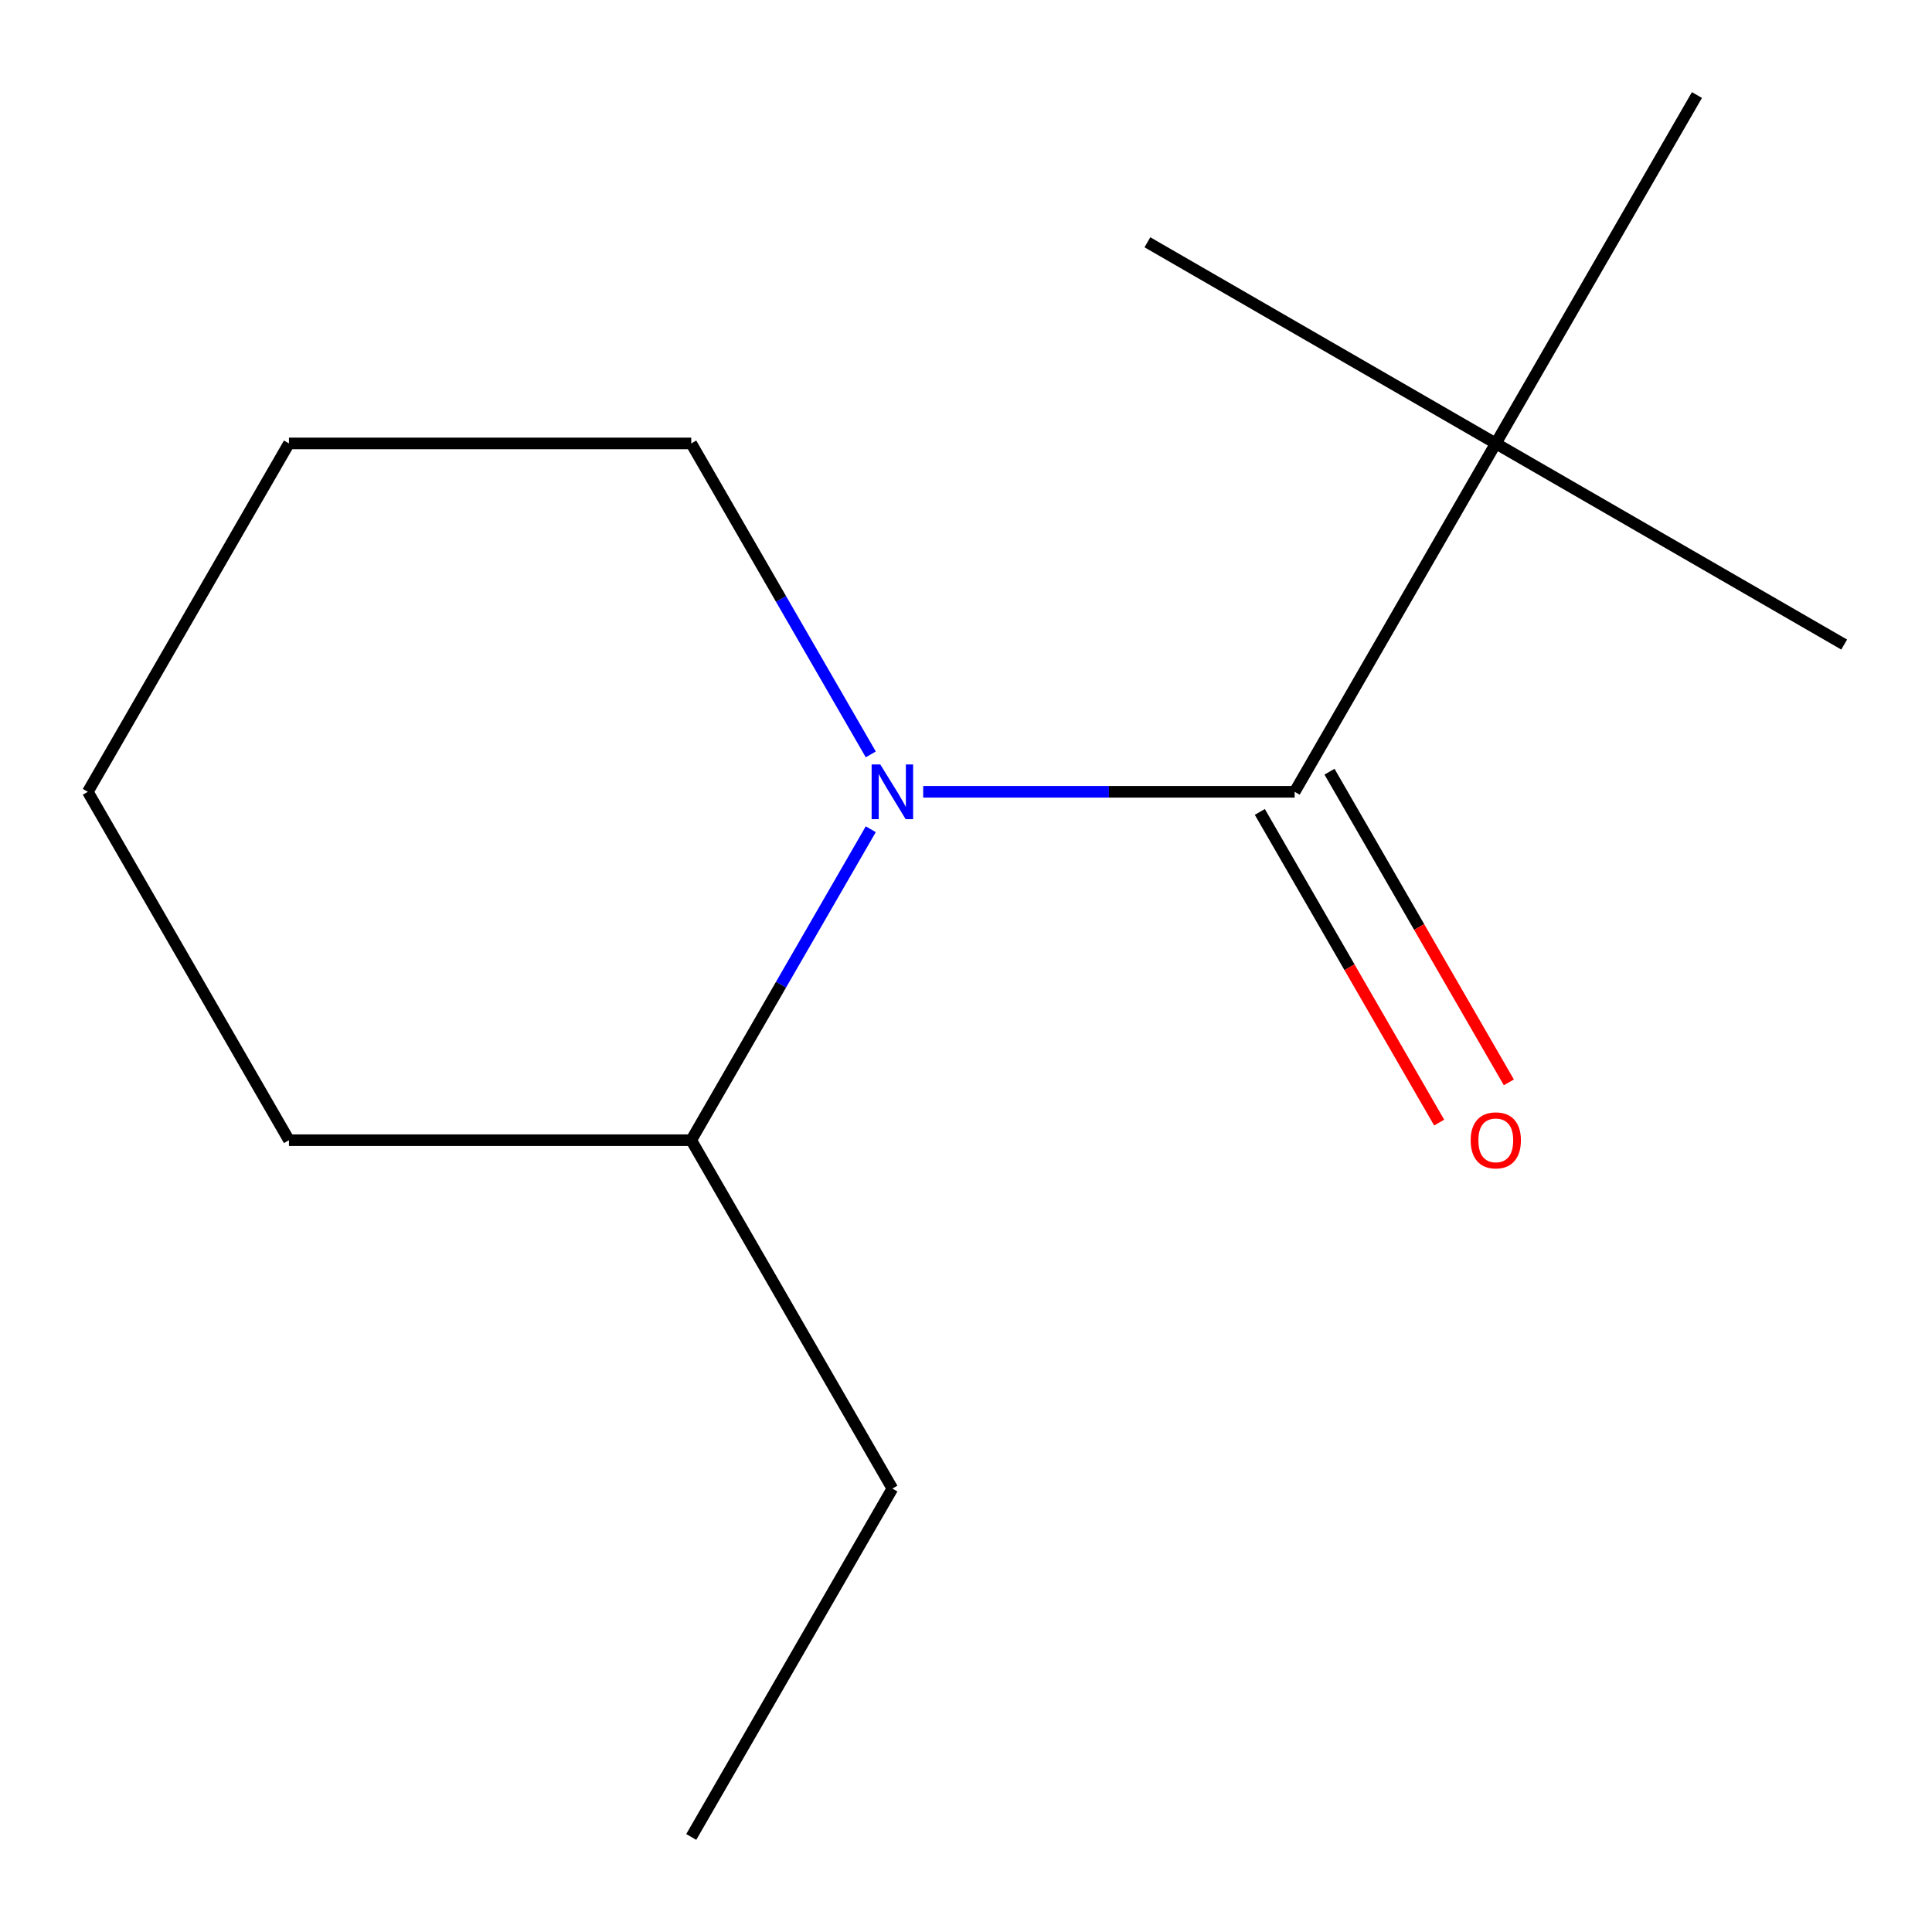 <?xml version='1.0' encoding='iso-8859-1'?>
<svg version='1.1' baseProfile='full'
              xmlns='http://www.w3.org/2000/svg'
                      xmlns:rdkit='http://www.rdkit.org/xml'
                      xmlns:xlink='http://www.w3.org/1999/xlink'
                  xml:space='preserve'
width='1000px' height='1000px' viewBox='0 0 1000 1000'>
<!-- END OF HEADER -->
<rect style='opacity:1.0;fill:#FFFFFF;stroke:none' width='1000' height='1000' x='0' y='0'> </rect>
<path class='bond-0' d='M 477.839,409.838 L 573.976,409.838' style='fill:none;fill-rule:evenodd;stroke:#0000FF;stroke-width:6px;stroke-linecap:butt;stroke-linejoin:miter;stroke-opacity:1' />
<path class='bond-0' d='M 573.976,409.838 L 670.113,409.838' style='fill:none;fill-rule:evenodd;stroke:#000000;stroke-width:6px;stroke-linecap:butt;stroke-linejoin:miter;stroke-opacity:1' />
<path class='bond-3' d='M 450.713,429.204 L 404.248,509.683' style='fill:none;fill-rule:evenodd;stroke:#0000FF;stroke-width:6px;stroke-linecap:butt;stroke-linejoin:miter;stroke-opacity:1' />
<path class='bond-3' d='M 404.248,509.683 L 357.784,590.162' style='fill:none;fill-rule:evenodd;stroke:#000000;stroke-width:6px;stroke-linecap:butt;stroke-linejoin:miter;stroke-opacity:1' />
<path class='bond-4' d='M 450.713,390.473 L 404.248,309.994' style='fill:none;fill-rule:evenodd;stroke:#0000FF;stroke-width:6px;stroke-linecap:butt;stroke-linejoin:miter;stroke-opacity:1' />
<path class='bond-4' d='M 404.248,309.994 L 357.784,229.515' style='fill:none;fill-rule:evenodd;stroke:#000000;stroke-width:6px;stroke-linecap:butt;stroke-linejoin:miter;stroke-opacity:1' />
<path class='bond-1' d='M 670.113,409.838 L 774.222,229.515' style='fill:none;fill-rule:evenodd;stroke:#000000;stroke-width:6px;stroke-linecap:butt;stroke-linejoin:miter;stroke-opacity:1' />
<path class='bond-2' d='M 652.08,420.249 L 698.499,500.648' style='fill:none;fill-rule:evenodd;stroke:#000000;stroke-width:6px;stroke-linecap:butt;stroke-linejoin:miter;stroke-opacity:1' />
<path class='bond-2' d='M 698.499,500.648 L 744.917,581.047' style='fill:none;fill-rule:evenodd;stroke:#FF0000;stroke-width:6px;stroke-linecap:butt;stroke-linejoin:miter;stroke-opacity:1' />
<path class='bond-2' d='M 688.145,399.427 L 734.563,479.826' style='fill:none;fill-rule:evenodd;stroke:#000000;stroke-width:6px;stroke-linecap:butt;stroke-linejoin:miter;stroke-opacity:1' />
<path class='bond-2' d='M 734.563,479.826 L 780.982,560.225' style='fill:none;fill-rule:evenodd;stroke:#FF0000;stroke-width:6px;stroke-linecap:butt;stroke-linejoin:miter;stroke-opacity:1' />
<path class='bond-5' d='M 774.222,229.515 L 954.545,333.625' style='fill:none;fill-rule:evenodd;stroke:#000000;stroke-width:6px;stroke-linecap:butt;stroke-linejoin:miter;stroke-opacity:1' />
<path class='bond-6' d='M 774.222,229.515 L 593.899,125.405' style='fill:none;fill-rule:evenodd;stroke:#000000;stroke-width:6px;stroke-linecap:butt;stroke-linejoin:miter;stroke-opacity:1' />
<path class='bond-7' d='M 774.222,229.515 L 878.332,49.192' style='fill:none;fill-rule:evenodd;stroke:#000000;stroke-width:6px;stroke-linecap:butt;stroke-linejoin:miter;stroke-opacity:1' />
<path class='bond-8' d='M 357.784,590.162 L 461.893,770.485' style='fill:none;fill-rule:evenodd;stroke:#000000;stroke-width:6px;stroke-linecap:butt;stroke-linejoin:miter;stroke-opacity:1' />
<path class='bond-9' d='M 357.784,590.162 L 149.564,590.162' style='fill:none;fill-rule:evenodd;stroke:#000000;stroke-width:6px;stroke-linecap:butt;stroke-linejoin:miter;stroke-opacity:1' />
<path class='bond-10' d='M 357.784,229.515 L 149.564,229.515' style='fill:none;fill-rule:evenodd;stroke:#000000;stroke-width:6px;stroke-linecap:butt;stroke-linejoin:miter;stroke-opacity:1' />
<path class='bond-11' d='M 461.893,770.485 L 357.784,950.808' style='fill:none;fill-rule:evenodd;stroke:#000000;stroke-width:6px;stroke-linecap:butt;stroke-linejoin:miter;stroke-opacity:1' />
<path class='bond-13' d='M 149.564,590.162 L 45.455,409.838' style='fill:none;fill-rule:evenodd;stroke:#000000;stroke-width:6px;stroke-linecap:butt;stroke-linejoin:miter;stroke-opacity:1' />
<path class='bond-12' d='M 149.564,229.515 L 45.455,409.838' style='fill:none;fill-rule:evenodd;stroke:#000000;stroke-width:6px;stroke-linecap:butt;stroke-linejoin:miter;stroke-opacity:1' />
<path  class='atom-0' d='M 455.633 395.678
L 464.913 410.678
Q 465.833 412.158, 467.313 414.838
Q 468.793 417.518, 468.873 417.678
L 468.873 395.678
L 472.633 395.678
L 472.633 423.998
L 468.753 423.998
L 458.793 407.598
Q 457.633 405.678, 456.393 403.478
Q 455.193 401.278, 454.833 400.598
L 454.833 423.998
L 451.153 423.998
L 451.153 395.678
L 455.633 395.678
' fill='#0000FF'/>
<path  class='atom-3' d='M 761.222 590.242
Q 761.222 583.442, 764.582 579.642
Q 767.942 575.842, 774.222 575.842
Q 780.502 575.842, 783.862 579.642
Q 787.222 583.442, 787.222 590.242
Q 787.222 597.122, 783.822 601.042
Q 780.422 604.922, 774.222 604.922
Q 767.982 604.922, 764.582 601.042
Q 761.222 597.162, 761.222 590.242
M 774.222 601.722
Q 778.542 601.722, 780.862 598.842
Q 783.222 595.922, 783.222 590.242
Q 783.222 584.682, 780.862 581.882
Q 778.542 579.042, 774.222 579.042
Q 769.902 579.042, 767.542 581.842
Q 765.222 584.642, 765.222 590.242
Q 765.222 595.962, 767.542 598.842
Q 769.902 601.722, 774.222 601.722
' fill='#FF0000'/>
</svg>
